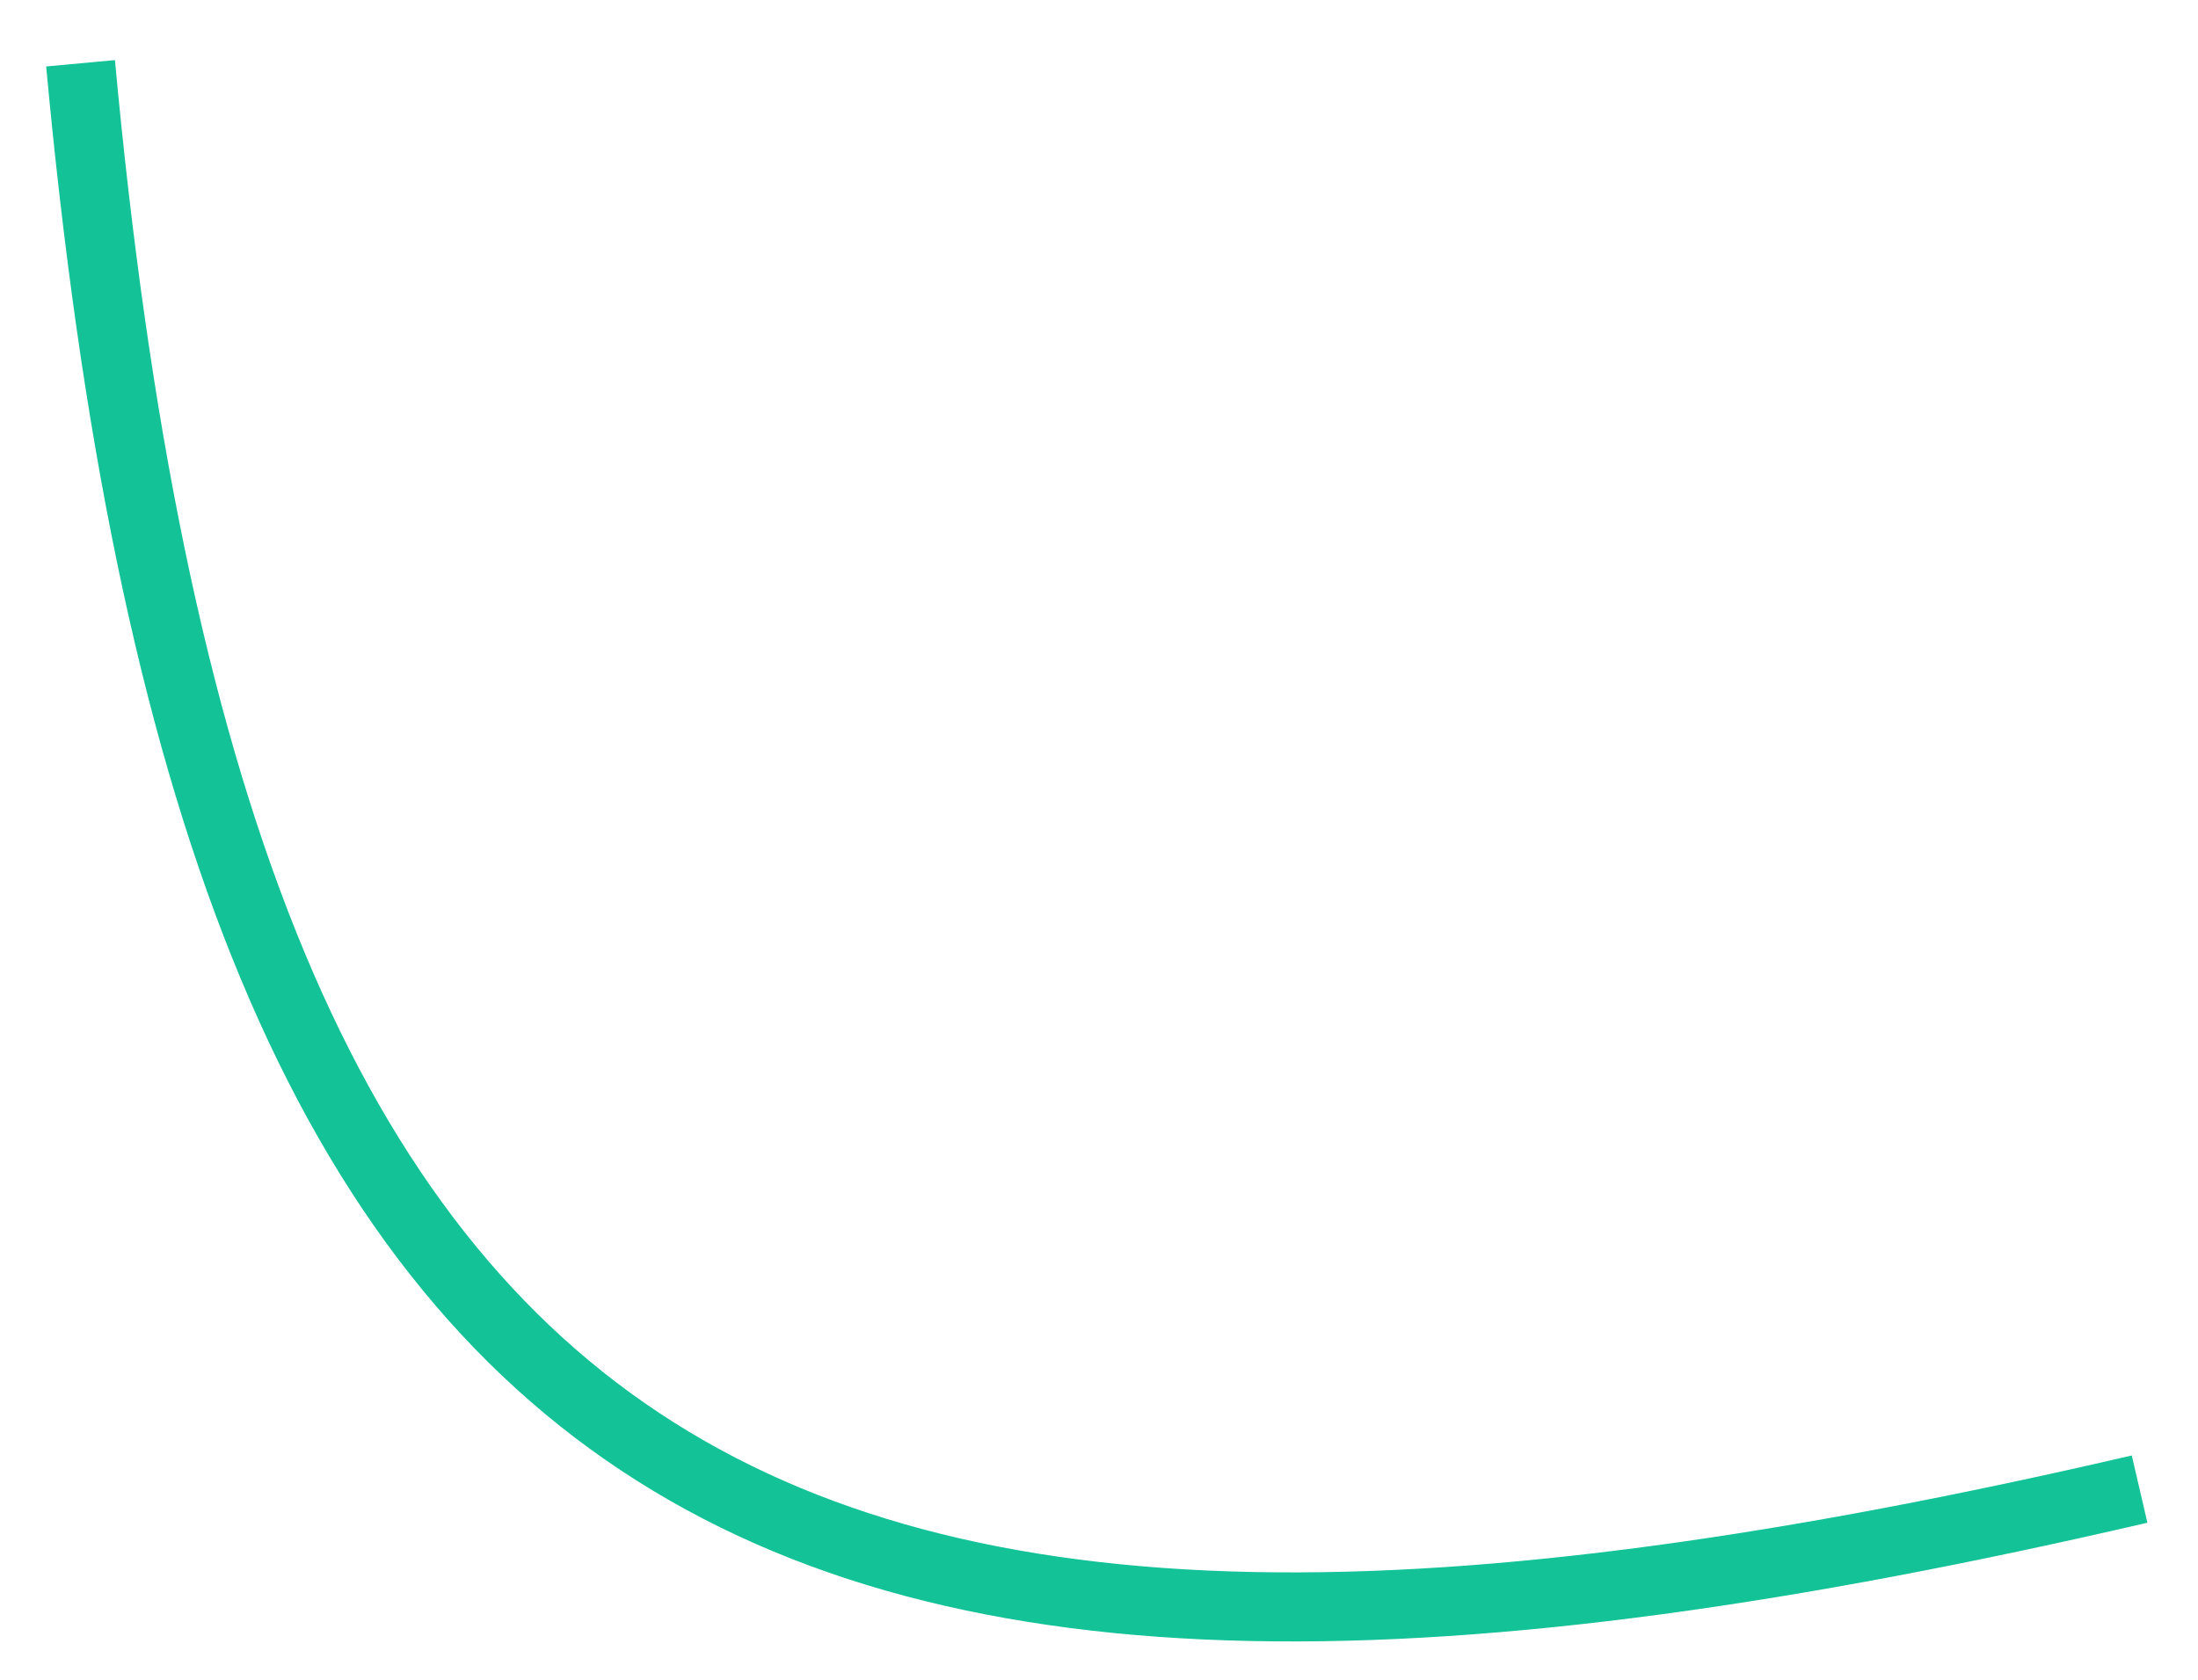 <svg width="382" height="292" viewBox="0 0 382 292" fill="none" xmlns="http://www.w3.org/2000/svg">
<g filter="url(#filter0_dd_7758_98121)">
<path d="M14 7C37.37 259.616 130.849 310.778 371.849 254.819" stroke="#13C296" stroke-width="12"/>
</g>
<defs>
<filter id="filter0_dd_7758_98121" x="0.025" y="0.447" width="381.182" height="290.853" filterUnits="userSpaceOnUse" color-interpolation-filters="sRGB">
<feFlood flood-opacity="0" result="BackgroundImageFix"/>
<feColorMatrix in="SourceAlpha" type="matrix" values="0 0 0 0 0 0 0 0 0 0 0 0 0 0 0 0 0 0 127 0" result="hardAlpha"/>
<feOffset dy="2"/>
<feGaussianBlur stdDeviation="2"/>
<feColorMatrix type="matrix" values="0 0 0 0 0.125 0 0 0 0 0.145 0 0 0 0 0.196 0 0 0 0.03 0"/>
<feBlend mode="normal" in2="BackgroundImageFix" result="effect1_dropShadow_7758_98121"/>
<feColorMatrix in="SourceAlpha" type="matrix" values="0 0 0 0 0 0 0 0 0 0 0 0 0 0 0 0 0 0 127 0" result="hardAlpha"/>
<feOffset dy="2"/>
<feGaussianBlur stdDeviation="4"/>
<feComposite in2="hardAlpha" operator="out"/>
<feColorMatrix type="matrix" values="0 0 0 0 0.125 0 0 0 0 0.145 0 0 0 0 0.196 0 0 0 0.08 0"/>
<feBlend mode="normal" in2="effect1_dropShadow_7758_98121" result="effect2_dropShadow_7758_98121"/>
<feBlend mode="normal" in="SourceGraphic" in2="effect2_dropShadow_7758_98121" result="shape"/>
</filter>
</defs>
</svg>
